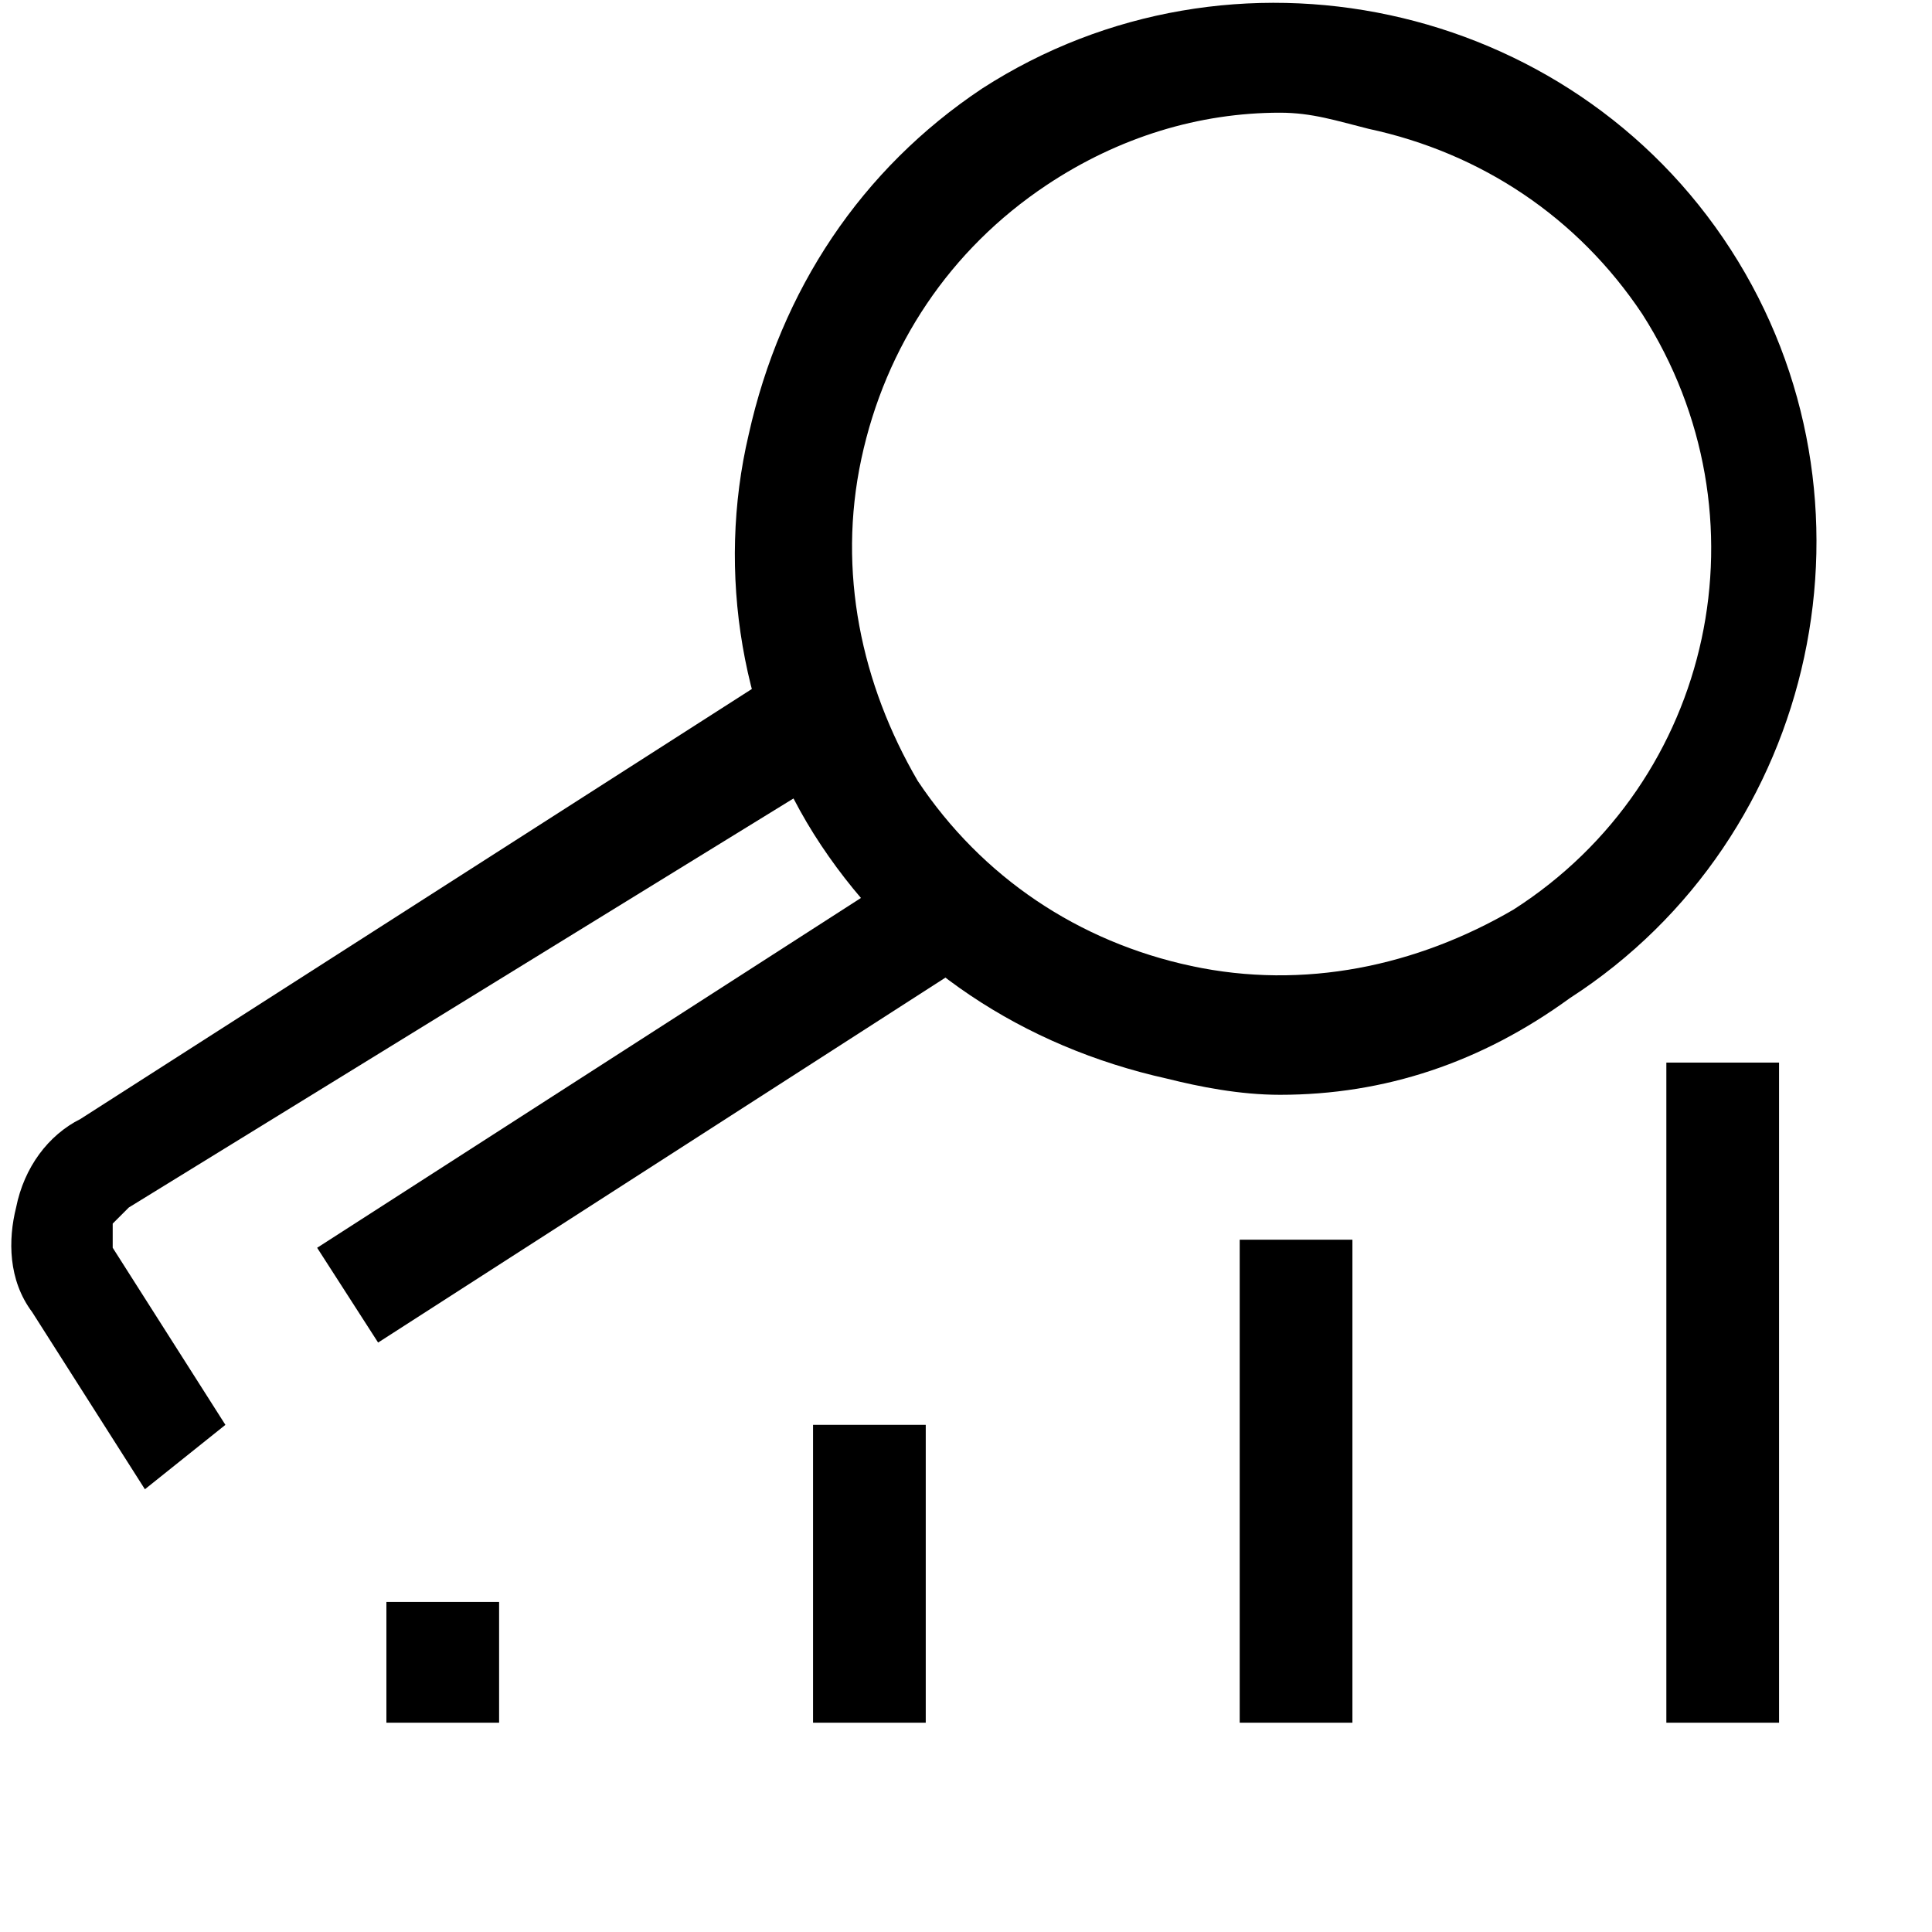 <?xml version="1.0" encoding="utf-8"?>
<!-- Generator: Adobe Illustrator 26.5.0, SVG Export Plug-In . SVG Version: 6.00 Build 0)  -->
<svg version="1.1" xmlns="http://www.w3.org/2000/svg" xmlns:xlink="http://www.w3.org/1999/xlink" x="0px" y="0px"
	 viewBox="0 0 24 24" style="enable-background:new 0 0 24 24;" xml:space="preserve">
<style type="text/css">
	.st0{fill:none;stroke:#000000;stroke-width:1.4;stroke-linejoin:round;stroke-miterlimit:10;}
	.st1{fill:none;stroke:#000000;stroke-width:1.4;stroke-miterlimit:10;}
	.st2{fill:none;stroke:#12100B;stroke-width:1.4;stroke-miterlimit:10;}
	.st3{fill:#FFFFFF;}
	.st4{fill:#606060;}
</style>
<g id="Layer_1">
</g>
<g id="Layer_3_FINAL">
</g>
<g id="Layer_4">
	<path d="M1.8,18.5l-1.4-2.2c-0.3-0.4-0.3-0.9-0.2-1.3c0.1-0.5,0.4-0.9,0.8-1.1l8.9-5.7l0.8,1.2L1.6,15c-0.1,0.1-0.1,0.1-0.2,0.2
		c0,0.1,0,0.2,0,0.3l1.4,2.2L1.8,18.5z"/>
	<rect x="3.6" y="13" transform="matrix(0.841 -0.541 0.541 0.841 -6.121 6.515)" width="8.9" height="1.4"/>
	<g>
		<rect x="4.8" y="19.9" width="1.4" height="1.5"/>
		<rect x="10.1" y="17.7" width="1.4" height="3.7"/>
		<rect x="15.4" y="15.4" width="1.4" height="6"/>
		<rect x="20.7" y="13.2" width="1.4" height="8.2"/>
	</g>
	<path d="M15.9,13.6c-0.5,0-1-0.1-1.4-0.2c-1.8-0.4-3.3-1.4-4.3-2.9S8.9,7.1,9.3,5.4c0.4-1.8,1.4-3.3,2.9-4.3c3.1-2,7.3-1.1,9.3,2
		c2,3.1,1.1,7.3-2,9.3C18.4,13.2,17.2,13.6,15.9,13.6z M15.9,1.4c-1,0-2,0.3-2.9,0.9c-1.2,0.8-2,2-2.3,3.4c-0.3,1.4,0,2.8,0.7,4
		c0.8,1.2,2,2,3.4,2.3c1.4,0.3,2.8,0,4-0.7c2.5-1.6,3.2-4.9,1.6-7.4c-0.8-1.2-2-2-3.4-2.3C16.6,1.5,16.3,1.4,15.9,1.4z"/>
</g>
</svg>
